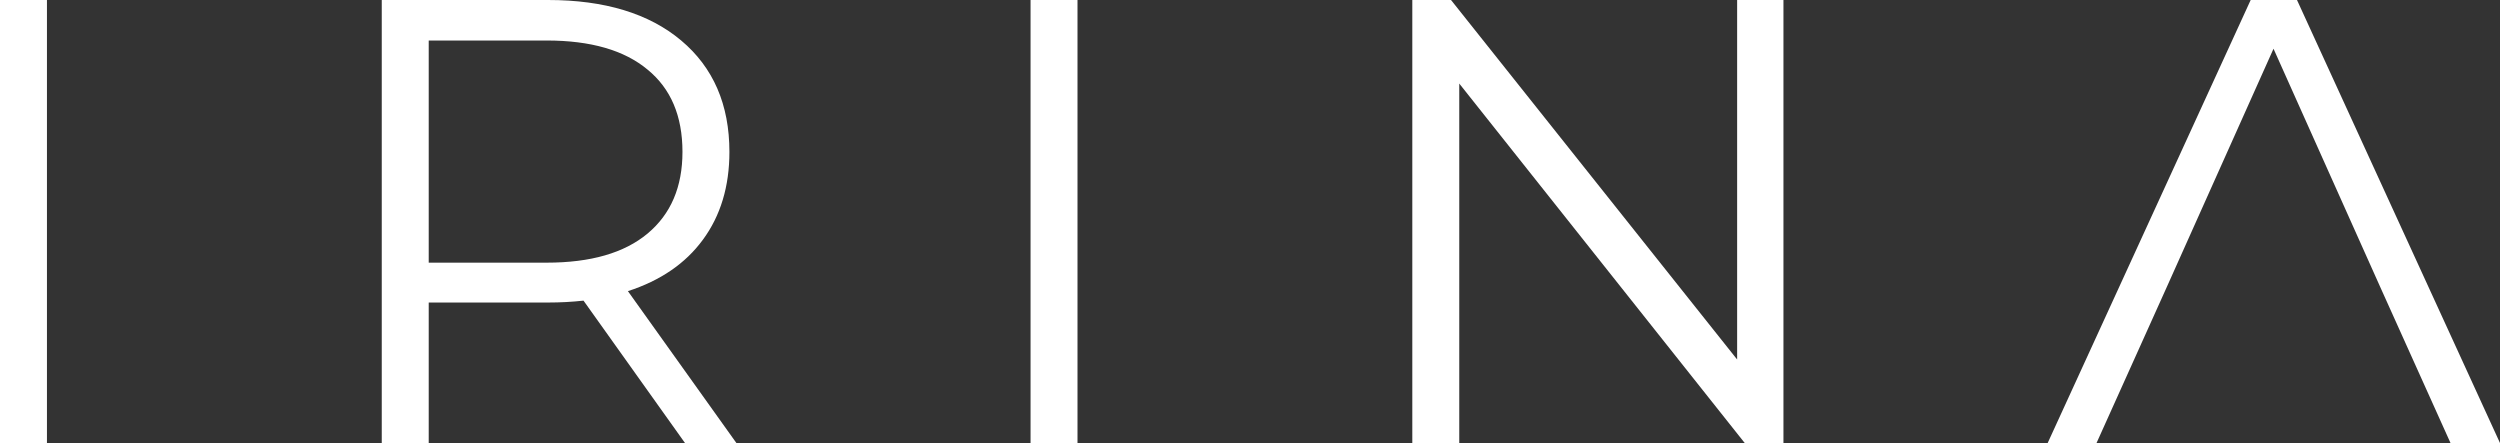 <svg width="158" height="28" viewBox="0 0 158 28" fill="none" xmlns="http://www.w3.org/2000/svg">
<rect x="0" y="0" width="158" height="28" fill="#333333" stroke="none"/>
<path d="M0 0H2.967V28H0V0Z" fill="white"/>
<path d="M43.293 28L36.878 19C36.156 19.08 35.407 19.12 34.632 19.12H27.095V28H24.127V0H34.632C38.214 0 41.021 0.853 43.052 2.56C45.084 4.267 46.099 6.613 46.099 9.6C46.099 11.787 45.538 13.64 44.416 15.16C43.319 16.653 41.742 17.733 39.684 18.4L46.541 28H43.293ZM34.552 16.6C37.332 16.6 39.457 15.987 40.927 14.76C42.397 13.533 43.132 11.813 43.132 9.6C43.132 7.333 42.397 5.6 40.927 4.4C39.457 3.173 37.332 2.56 34.552 2.56H27.095V16.6H34.552Z" fill="white"/>
<path d="M65.131 0H68.098V28H65.131V0Z" fill="white"/>
<path d="M112.714 0V28H110.268L92.225 5.28V28H89.258V0H91.704L109.787 22.72V0H112.714Z" fill="white"/>
<path d="M150.422 18.12H136.95L132.5 28H129.412L142.243 0H145.17L158 28H154.873L150.422 18.12ZM150.422 18.12L143.686 3.08L136.95 18.12H150.422Z" fill="white"/>
</svg>
